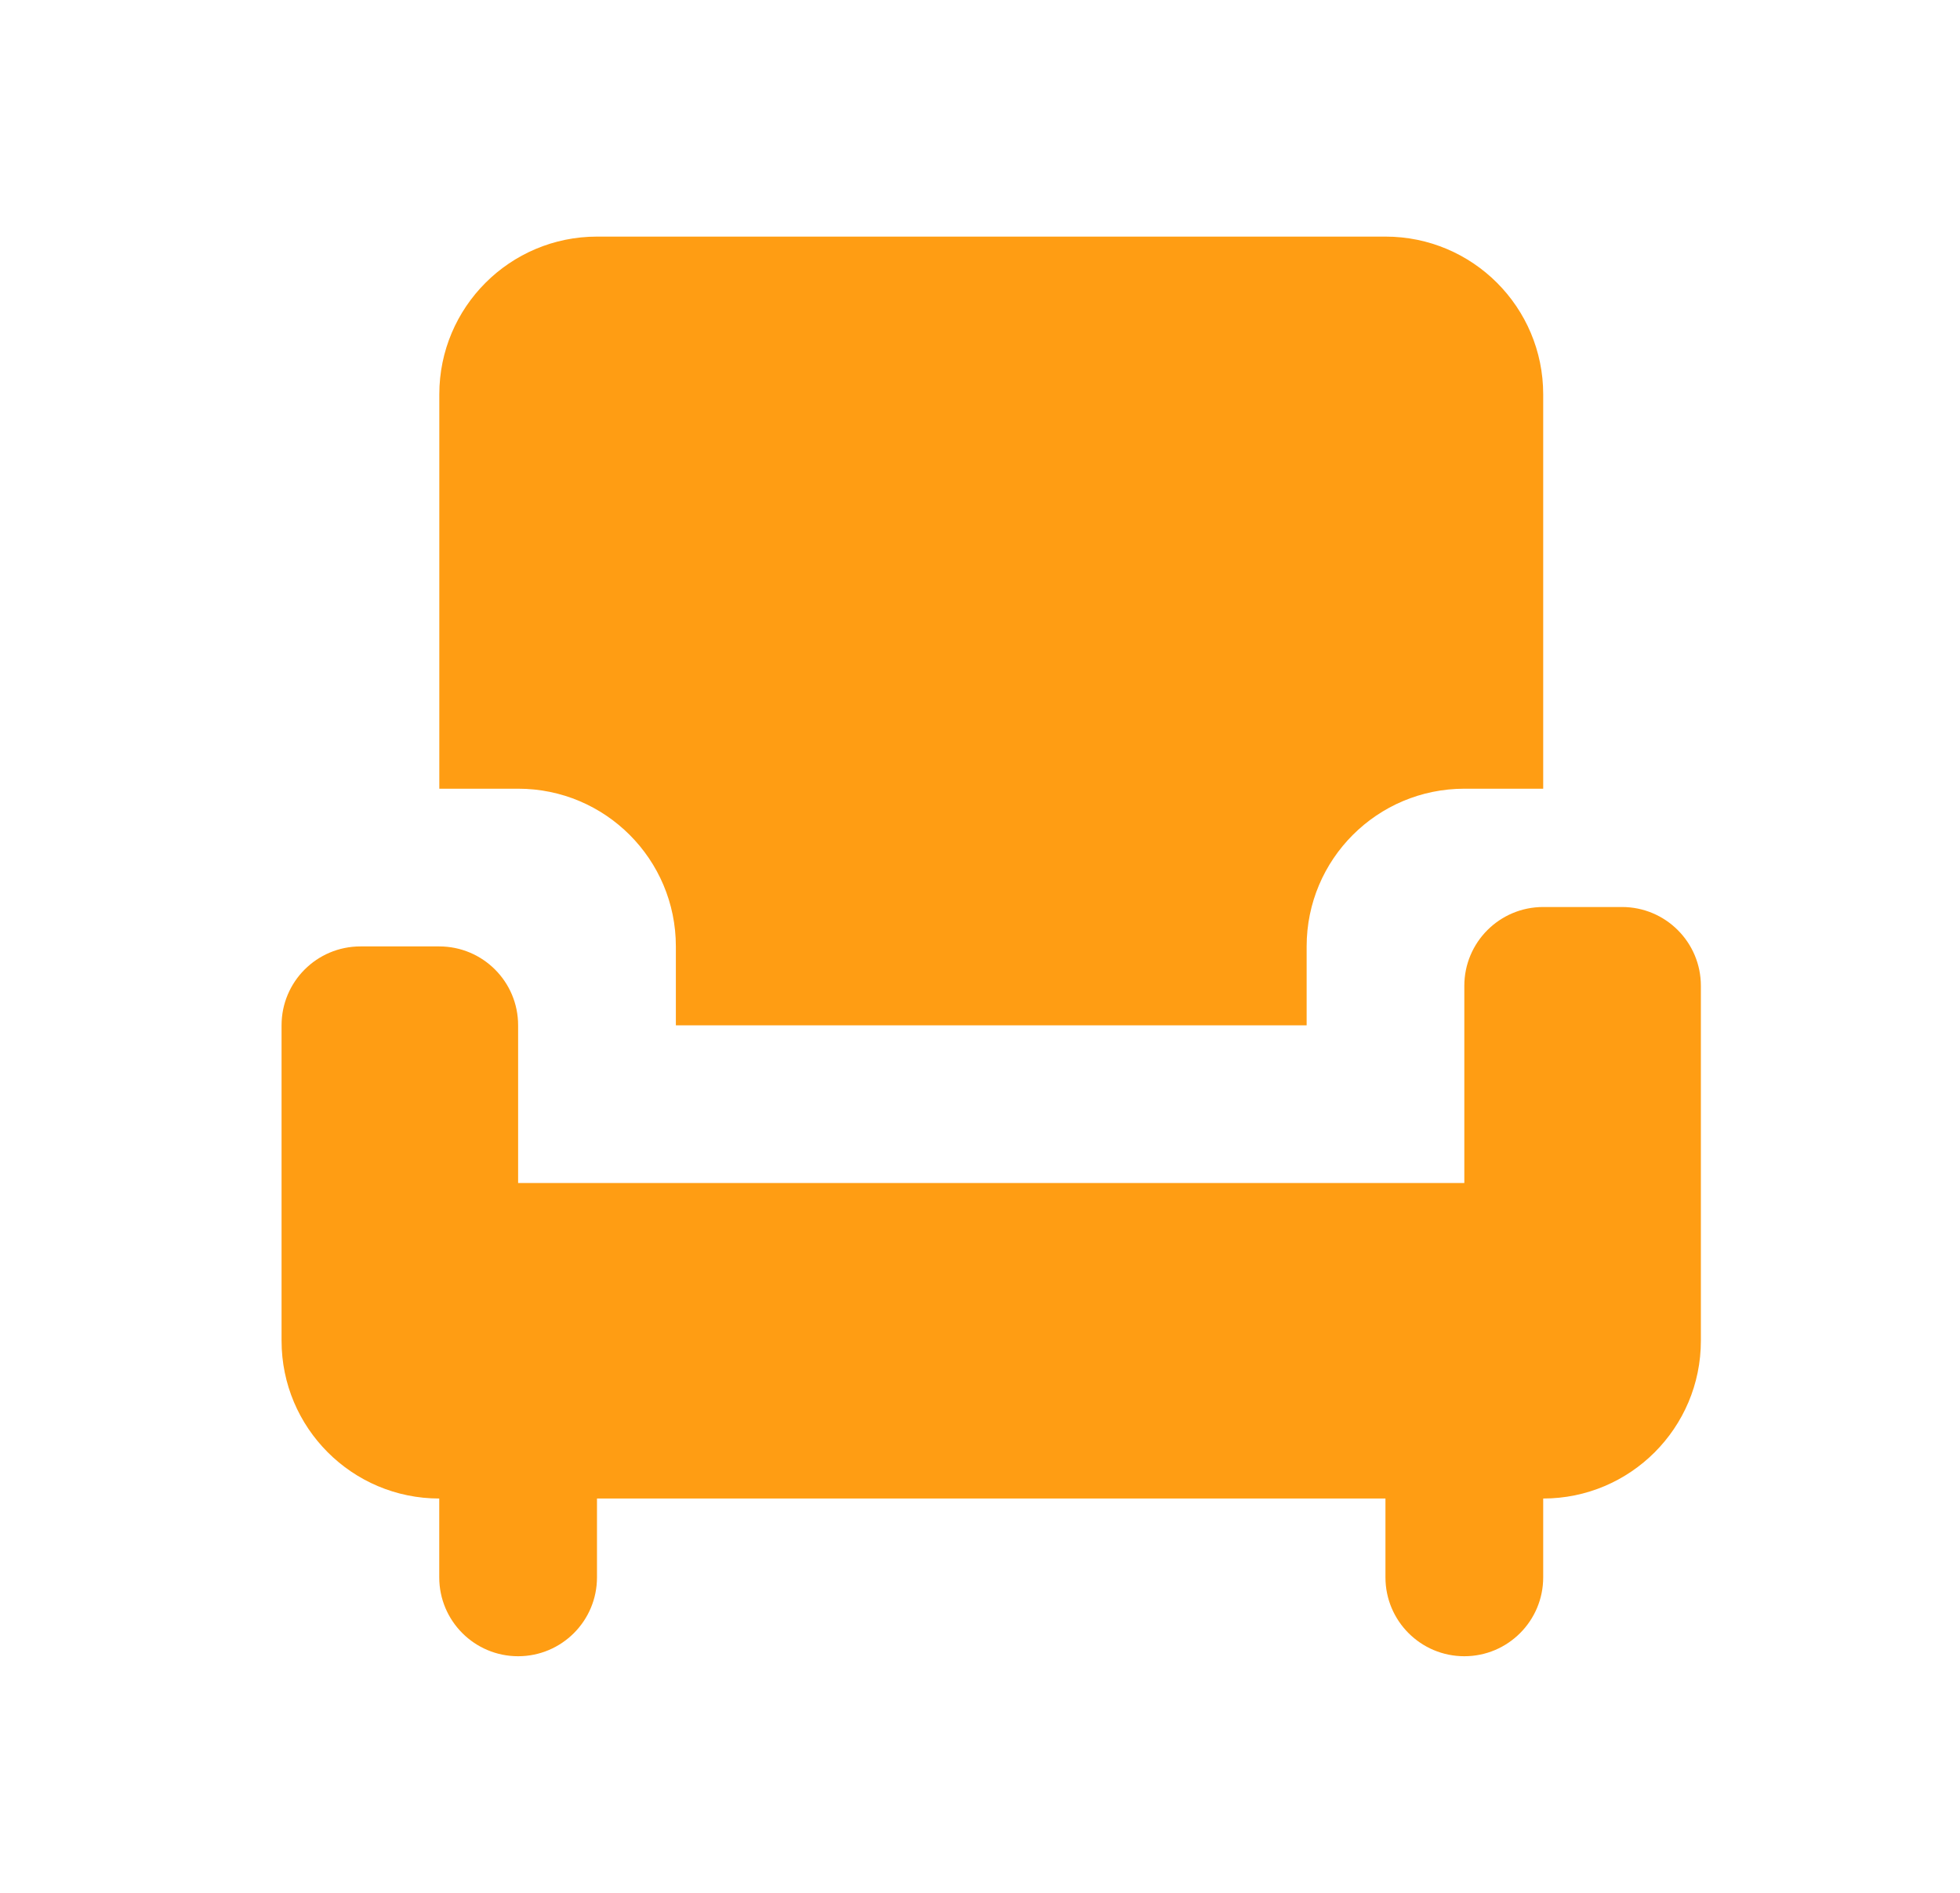 <svg width="29" height="28" viewBox="0 0 29 28" fill="none" xmlns="http://www.w3.org/2000/svg">
<path d="M6.5 11.667V5.833C6.5 4.545 7.545 3.5 8.833 3.5H20.5C21.789 3.5 22.833 4.545 22.833 5.833V11.667H21.667C20.378 11.667 19.333 12.711 19.333 14V15.167H10V14C10 12.711 8.955 11.667 7.667 11.667H6.5Z" fill="#FF9D13"/>
<path d="M5.333 14C4.688 14 4.166 14.522 4.166 15.167V19.833C4.166 21.122 5.211 22.167 6.499 22.167V23.333C6.499 23.978 7.022 24.5 7.666 24.5C8.31 24.5 8.833 23.978 8.833 23.333V22.167H20.499V23.333C20.499 23.978 21.022 24.5 21.666 24.5C22.31 24.5 22.833 23.978 22.833 23.333V22.167C24.121 22.167 25.166 21.122 25.166 19.833V14.583C25.166 13.939 24.644 13.417 23.999 13.417H22.833C22.188 13.417 21.666 13.939 21.666 14.583V17.5H7.666V15.167C7.666 14.522 7.144 14 6.499 14H5.333Z" fill="#FF9D13"/>
</svg>
